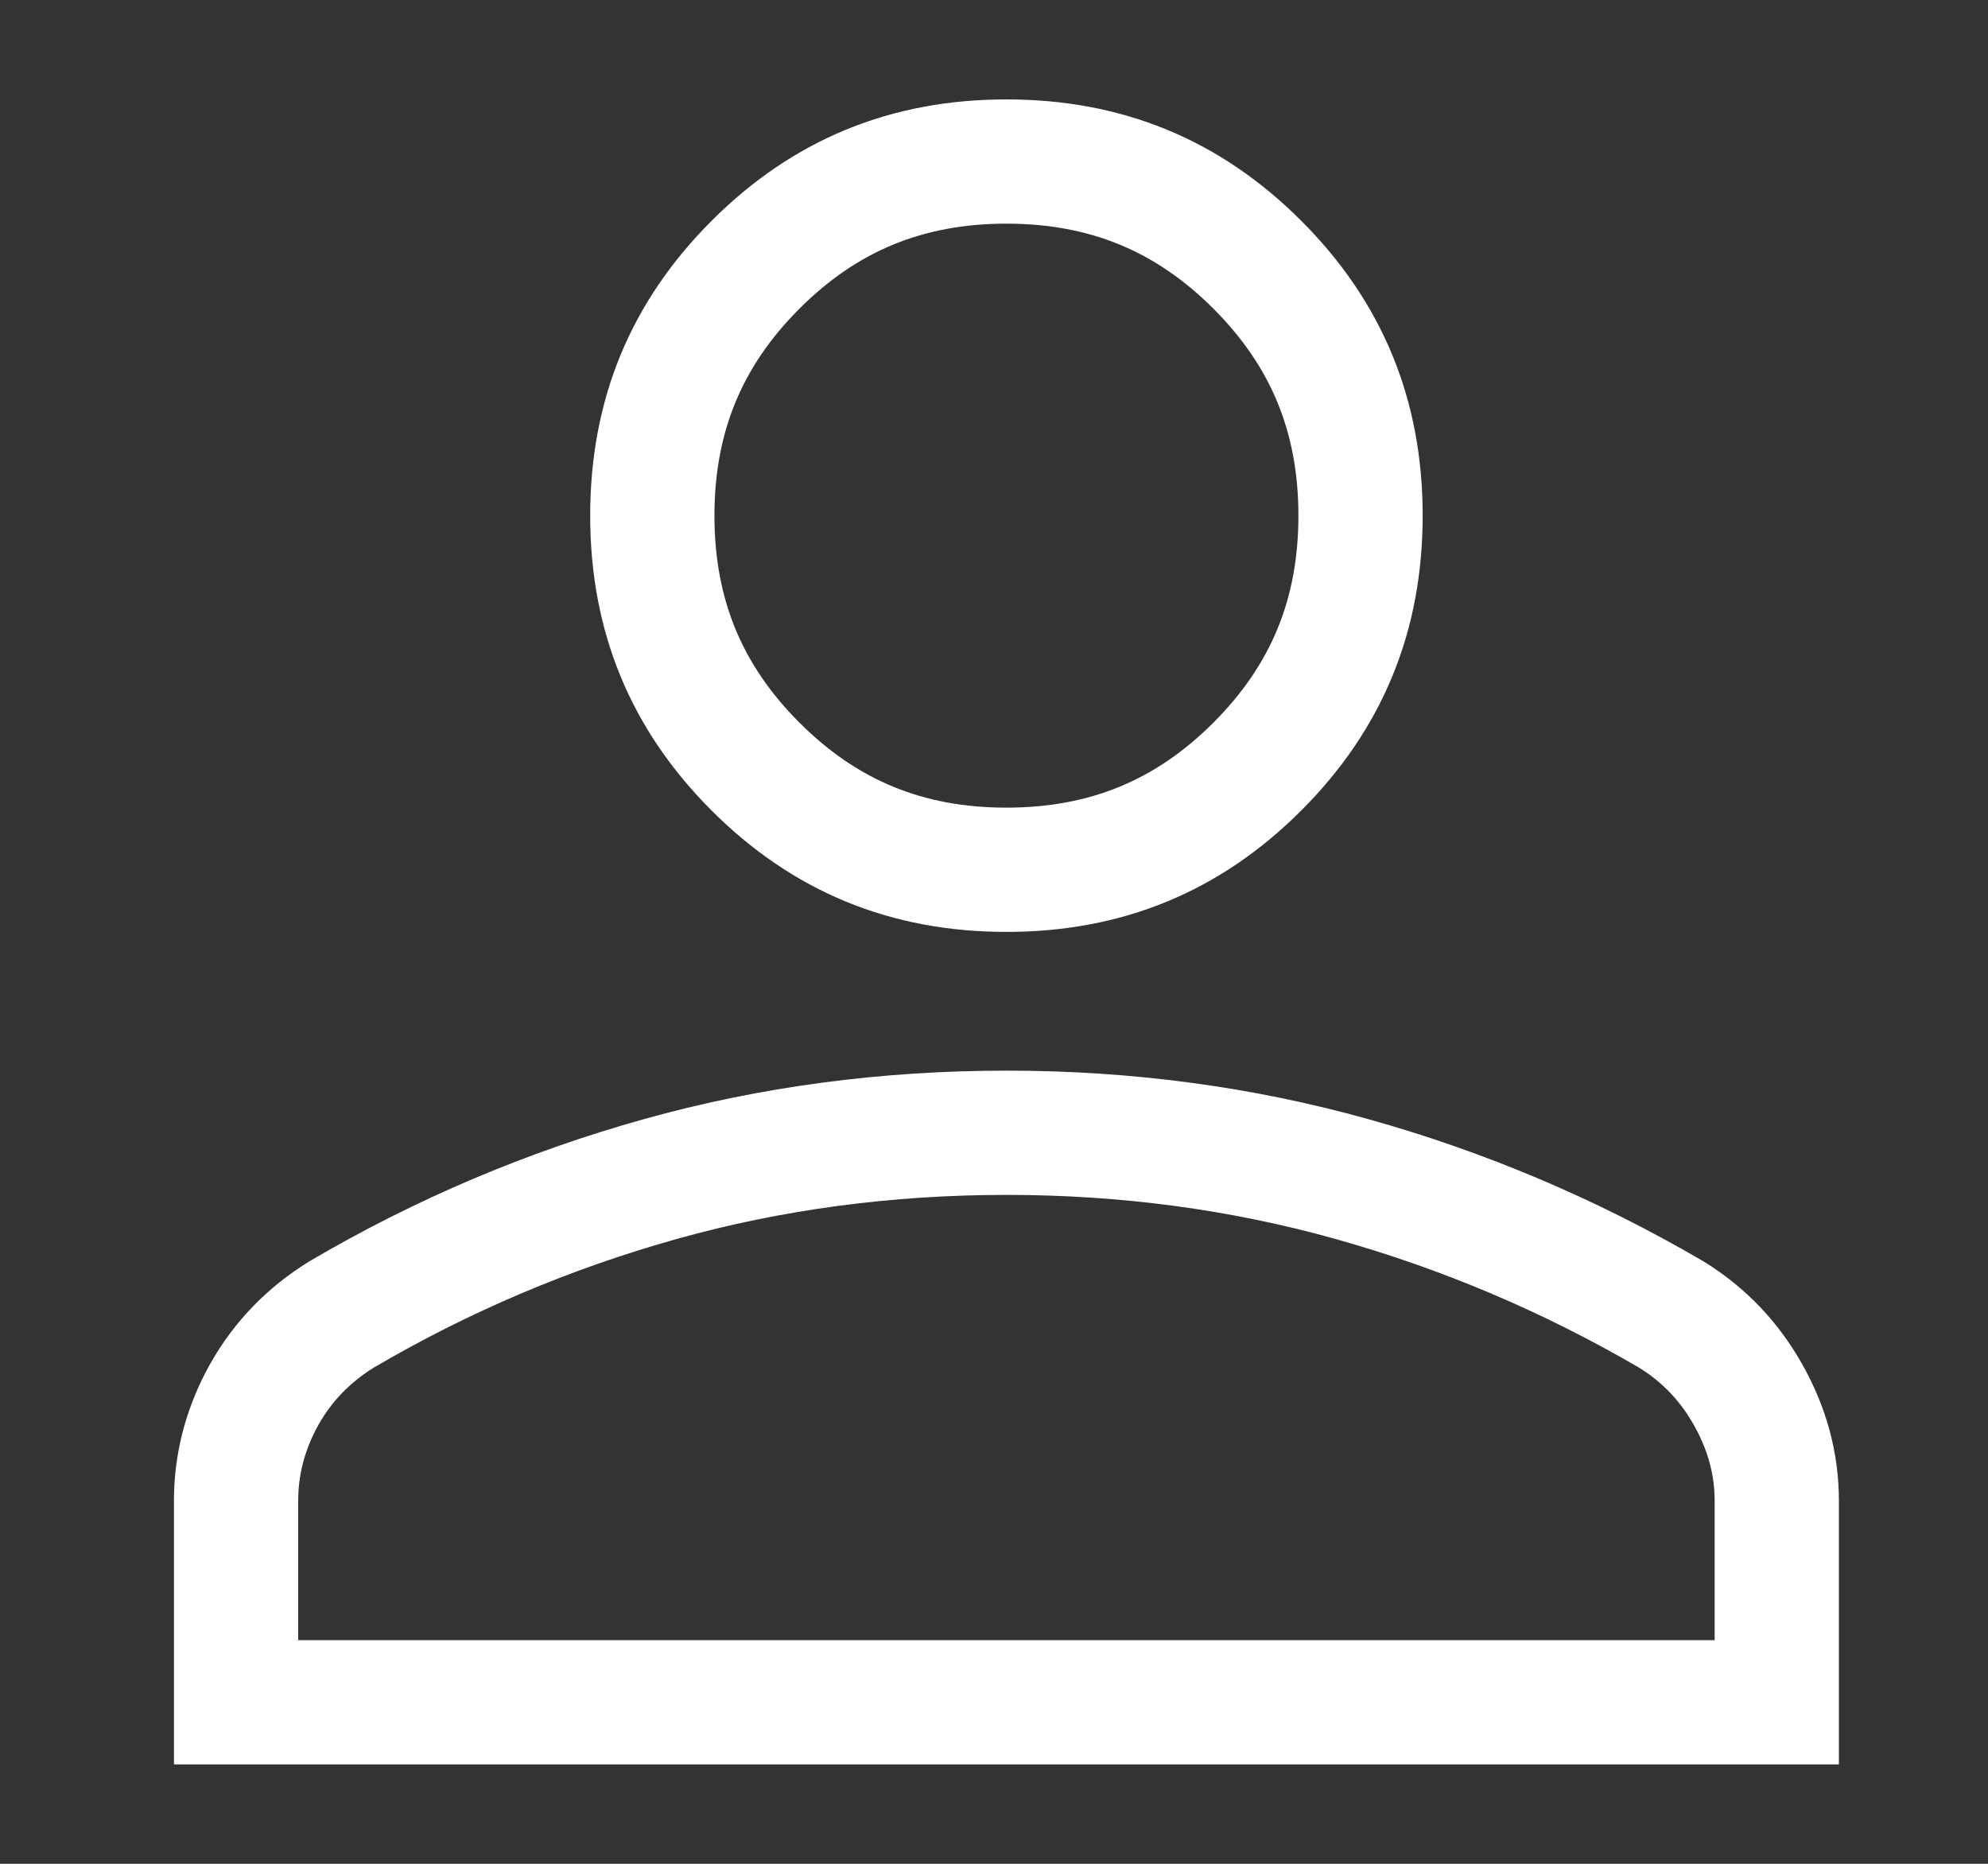 <svg width="80" height="75" viewBox="0 0 80 75" fill="none" xmlns="http://www.w3.org/2000/svg">
<rect x="0" y="0" width="80" height="75" fill="#333333" stroke="none"/>
<path d="M40.5 45.583C45.309 45.583 49.94 46.198 54.399 47.445C58.87 48.696 63.154 50.503 67.258 52.898C68.562 53.705 69.575 54.759 70.344 56.121C71.121 57.497 71.5 58.919 71.5 60.392V68.5H9.5V60.392C9.5 58.978 9.838 57.637 10.499 56.363L10.636 56.109C11.396 54.766 12.429 53.708 13.748 52.893C17.82 50.502 22.102 48.696 26.573 47.445C31.031 46.198 35.689 45.583 40.5 45.583ZM40.5 6.5C44.507 6.5 47.805 7.861 50.597 10.653C53.389 13.445 54.75 16.743 54.75 20.75C54.75 24.757 53.389 28.055 50.597 30.847C47.805 33.639 44.507 35 40.5 35C36.493 35 33.195 33.639 30.403 30.847C27.611 28.055 26.25 24.757 26.25 20.75C26.25 16.743 27.611 13.445 30.403 10.653C33.195 7.861 36.493 6.5 40.5 6.5Z" stroke="white" stroke-width="5"/>
</svg>
